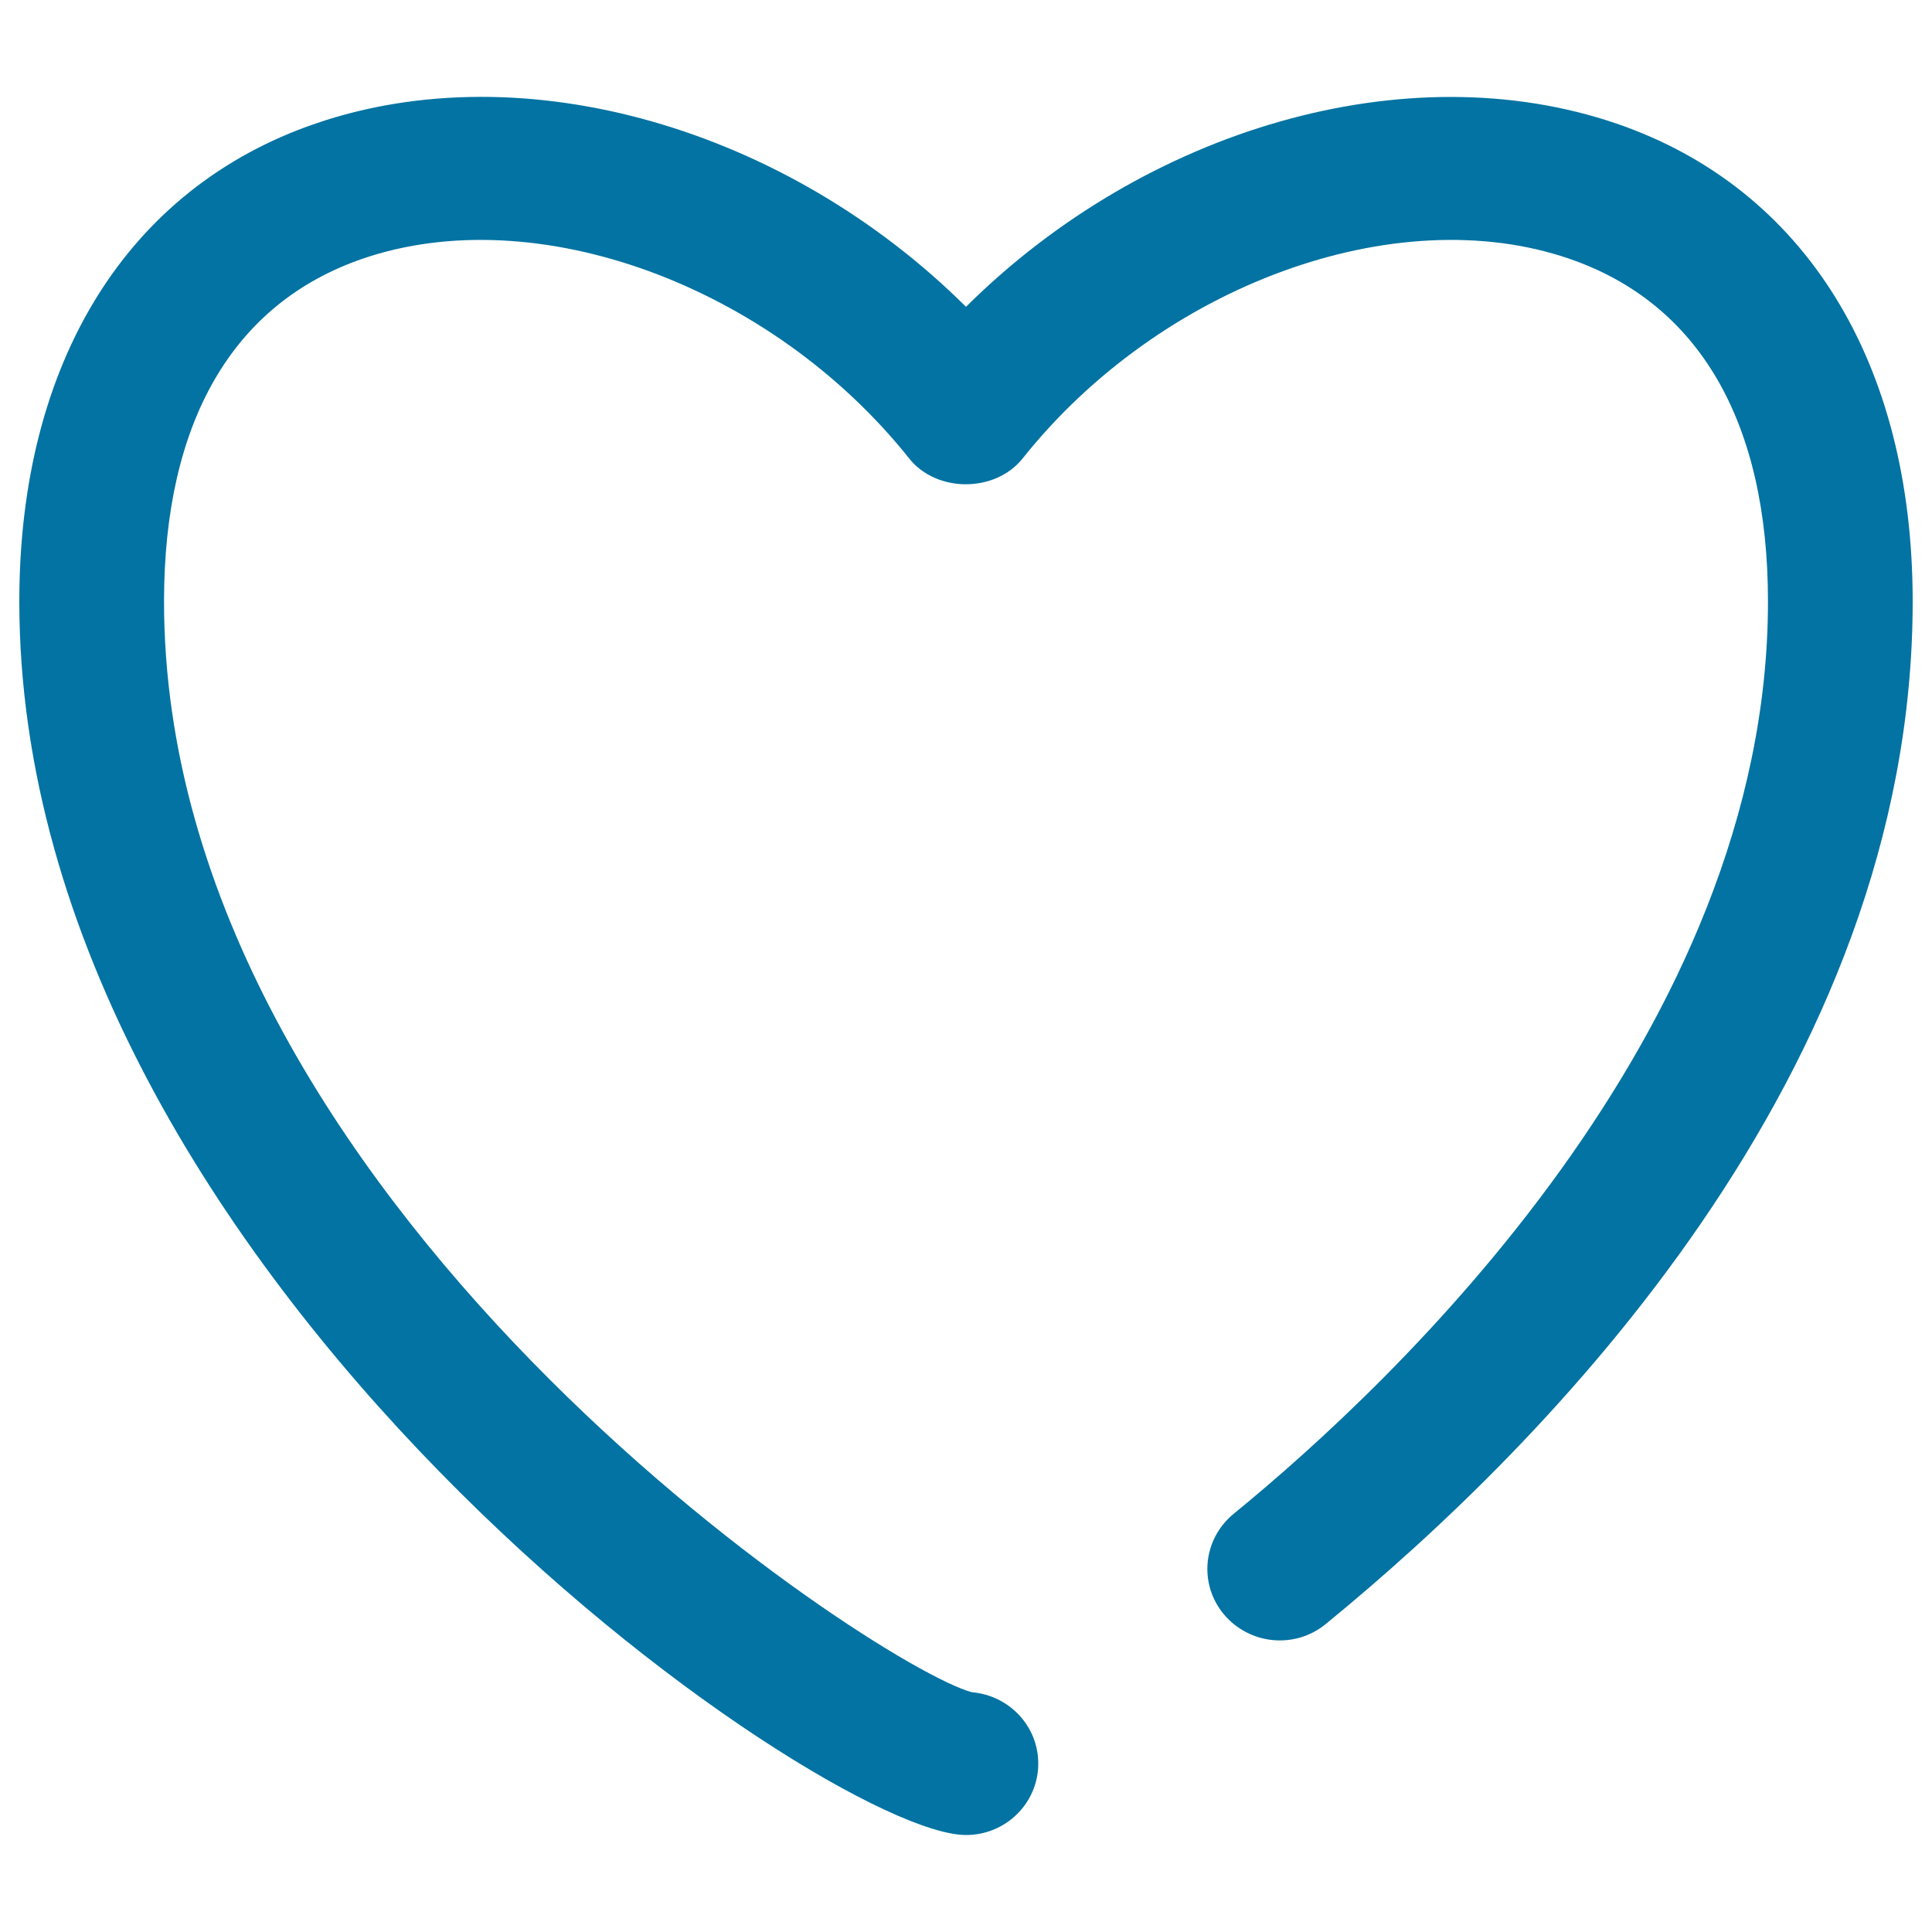 <svg xmlns="http://www.w3.org/2000/svg" viewBox="0 0 1000 1000" style="fill:#0273a2">
<title>Friend SVG icon</title>
<path d="M500,949.8c-73.6,0-490-288.8-490-638.5C10,187.5,65.9,97.4,163.2,64c108.3-37.2,243.9,2.5,336.8,94.8C592.9,66.5,728.4,26.9,836.8,64C934.1,97.4,990,187.5,990,311.3c0,244.6-190.4,436.6-303.8,529.3c-16,13.1-39.5,10.7-52.7-5c-13.2-15.8-10.9-39,5.1-52.1c83.1-67.9,276.5-250,276.5-472.2c0-92.9-35.6-154.3-102.9-177.4c-89.7-30.8-211.5,13.7-282.9,103.4c-14.2,17.8-44.6,17.8-58.7,0c-71.5-89.7-193.1-134.2-282.9-103.4C120.5,157,84.9,218.4,84.9,311.3c0,309.4,367.9,551,418.1,564.6c19.3,1.6,34.4,17.5,34.4,36.9C537.4,933.3,520.6,949.8,500,949.8z"/>
</svg>